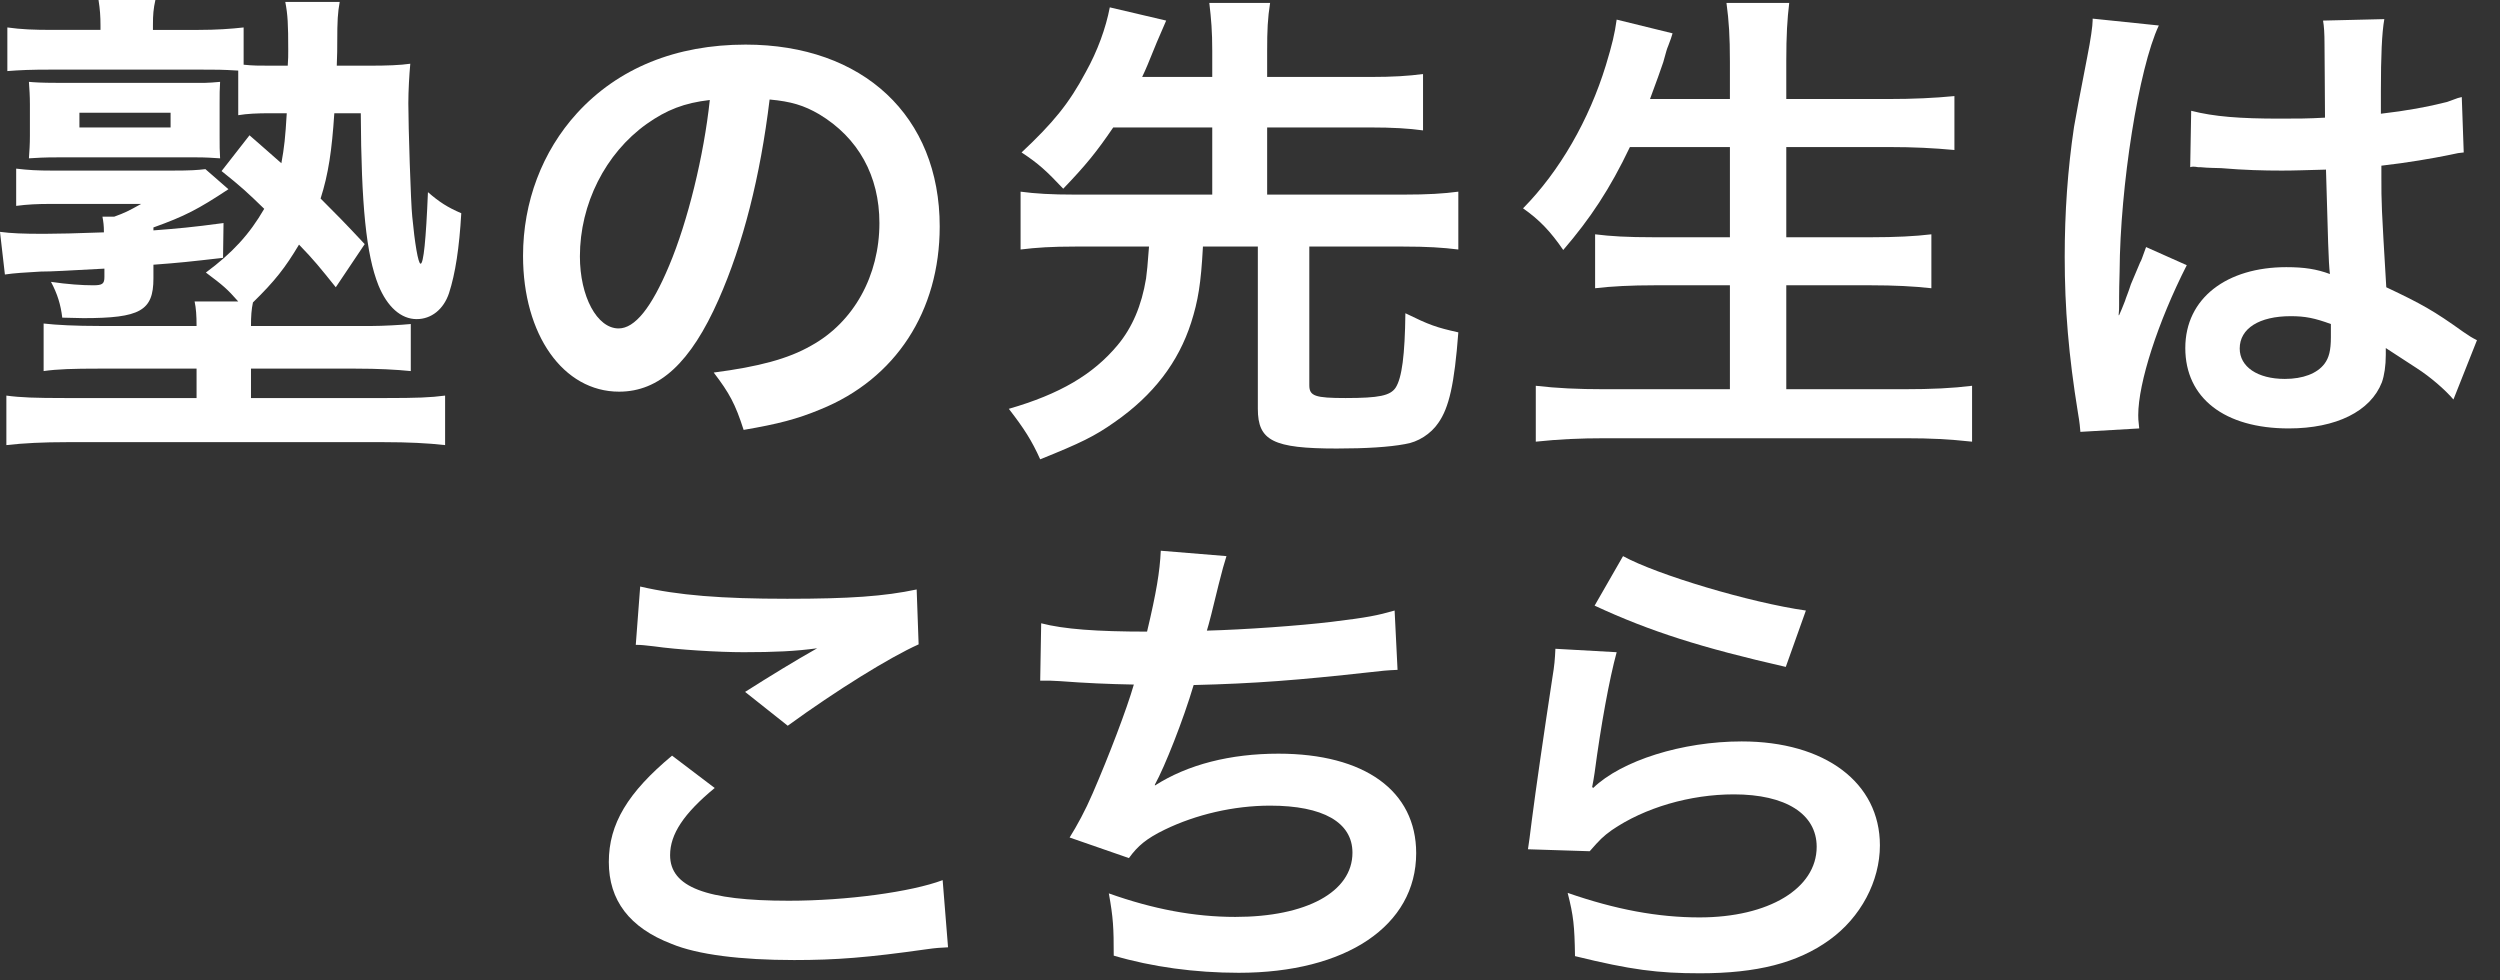 <?xml version="1.0" encoding="UTF-8"?><svg id="_レイヤー_1" xmlns="http://www.w3.org/2000/svg" viewBox="0 0 102 40"><rect x="0" y="0" width="102" height="40" fill="#333333" stroke="none"/><defs><style>.cls-1{fill:#fff;}</style></defs><path class="cls-1" d="m6.26,11.36c0,1.32-.54,1.62-2.86,1.62t-.86-.02c-.06-.52-.2-.98-.46-1.46.68.1,1.28.14,1.72.14.38,0,.46-.06.46-.34v-.34c-1.5.08-2.14.12-2.6.12-.66.04-1.06.06-1.46.12l-.2-1.74c.46.06.92.08,1.8.08.5,0,1.38-.02,2.44-.06,0-.28-.02-.42-.06-.64h.48c.44-.16.56-.22,1.1-.52h-3.68c-.56,0-.96.02-1.42.08v-1.52c.5.06.86.08,1.48.08h4.88c.76,0,1.04-.02,1.36-.06l.94.82c-1.24.82-1.78,1.1-3.06,1.56v.12c1.02-.08,1.52-.12,2.86-.3l-.02,1.42c-1.4.16-1.76.2-2.84.28v.56Zm3.92-5.84c.26.22.68.6,1.3,1.14.12-.66.16-1.04.22-2.04h-.66c-.56,0-.96.02-1.32.08v-1.82c-.68-.04-.86-.04-1.6-.04H2.14c-.92,0-1.32.02-1.84.06v-1.78c.58.08,1.06.1,1.88.1h1.92v-.18c0-.38-.02-.66-.08-1.04h2.32c-.08.36-.1.6-.1,1.02v.2h1.86c.72,0,1.3-.04,1.84-.1v1.52c.38.04.62.04,1.12.04h.68c.02-.24.02-.44.02-.64,0-1.06-.02-1.44-.12-1.96h2.22c-.08.44-.1.76-.1,1.64,0,.28,0,.46-.02.96h1.3c.78,0,1.28-.02,1.7-.08-.04.42-.08,1.1-.08,1.62,0,.9.1,4.08.16,4.62.1,1.06.24,1.92.34,1.92.12,0,.22-.96.3-2.92.46.4.8.62,1.36.86-.08,1.4-.24,2.46-.5,3.26-.22.66-.72,1.06-1.32,1.06-.64,0-1.2-.5-1.56-1.38-.5-1.26-.7-3.26-.72-7.02h-1.08c-.1,1.52-.24,2.48-.56,3.48.66.66.96.96,1.8,1.86l-1.18,1.76c-.66-.82-.88-1.1-1.5-1.74-.56.94-.98,1.48-1.88,2.36-.06.28-.08.56-.08.96h4.94c.42,0,1.18-.04,1.58-.08v1.92c-.6-.06-1.32-.1-2.26-.1h-4.26v1.2h5.52c1.22,0,1.8-.02,2.4-.1v2.02c-.7-.08-1.52-.12-2.5-.12H2.74c-.98,0-1.78.04-2.48.12v-2.02c.58.08,1.2.1,2.38.1h5.38v-1.2h-3.98c-1.06,0-1.7.02-2.26.1v-1.94c.52.06,1.3.1,2.28.1h3.96c0-.42-.02-.72-.08-1h1.78c-.46-.52-.6-.64-1.32-1.18,1.08-.8,1.78-1.56,2.38-2.6-.7-.68-.94-.9-1.74-1.54l1.14-1.46ZM1.22,4.26c0-.36-.02-.62-.04-.92.22.02.52.04,1.12.04h6.08c.1,0,.4-.02.6-.04-.02.3-.02.5-.02.88v1.34c0,.4,0,.58.02.9-.3-.02-.58-.04-.98-.04H2.38c-.6,0-.9.02-1.2.04.02-.3.04-.56.04-.92v-1.28Zm2.02.94h3.72v-.6h-3.72v.6Z"/><path class="cls-1" d="m29.32,12.22c-1.14,2.58-2.42,3.76-4.06,3.76-2.28,0-3.92-2.32-3.92-5.54,0-2.2.78-4.26,2.2-5.82,1.68-1.84,4.04-2.8,6.88-2.8,4.8,0,7.92,2.92,7.92,7.42,0,3.46-1.8,6.22-4.86,7.46-.96.4-1.74.6-3.14.84-.34-1.06-.58-1.5-1.22-2.34,1.84-.24,3.04-.56,3.98-1.1,1.74-.96,2.78-2.86,2.78-5,0-1.92-.86-3.48-2.46-4.44-.62-.36-1.14-.52-2.02-.6-.38,3.14-1.08,5.9-2.08,8.16Zm-2.94-7.16c-1.68,1.2-2.72,3.26-2.72,5.4,0,1.64.7,2.94,1.58,2.94.66,0,1.34-.84,2.06-2.56.76-1.8,1.42-4.5,1.66-6.76-1.04.12-1.76.4-2.58.98Z"/><path class="cls-1" d="m45.42,5.2c-.68,1-1.12,1.54-2.04,2.5-.68-.72-1-1.02-1.7-1.48,1.28-1.2,1.94-2,2.62-3.28.48-.86.82-1.8.98-2.64l2.3.54c-.06.14-.18.42-.38.88-.4.98-.42,1.04-.6,1.42h2.86v-1.06c0-.8-.04-1.28-.12-1.96h2.48c-.1.64-.12,1.12-.12,1.96v1.06h4.2c.94,0,1.56-.04,2.16-.12v2.3c-.58-.08-1.24-.12-2.16-.12h-4.2v2.74h5.56c1,0,1.64-.04,2.24-.12v2.36c-.64-.08-1.28-.12-2.24-.12h-3.84v5.66c0,.44.24.52,1.48.52,1.38,0,1.82-.1,2.04-.42.26-.4.38-1.34.4-3.04.98.48,1.26.58,2.16.78-.16,2.12-.38,3.08-.82,3.7-.3.44-.82.78-1.36.86-.64.12-1.58.18-2.78.18-2.6,0-3.22-.32-3.22-1.62v-6.62h-2.24c-.08,1.52-.2,2.22-.48,3.1-.52,1.62-1.54,2.96-3.12,4.06-.82.58-1.4.86-3.04,1.52-.34-.76-.66-1.26-1.28-2.06,2.08-.6,3.44-1.4,4.44-2.6.6-.72.98-1.62,1.16-2.72.04-.34.06-.46.12-1.3h-3.02c-.94,0-1.58.04-2.22.12v-2.36c.6.08,1.24.12,2.22.12h5.6v-2.74h-4.04Z"/><path class="cls-1" d="m66.5,6c-.82,1.72-1.62,2.92-2.72,4.2-.52-.76-.98-1.24-1.64-1.7,1.5-1.52,2.7-3.62,3.38-5.84.26-.86.36-1.28.44-1.86l2.28.56q-.04.16-.18.52c-.06.14-.06.16-.2.66-.1.3-.28.8-.54,1.5h3.26v-1.52c0-1.04-.04-1.66-.14-2.4h2.56c-.08.66-.12,1.32-.12,2.38v1.54h4.16c1.02,0,1.88-.04,2.7-.12v2.2c-.86-.08-1.68-.12-2.64-.12h-4.22v3.68h3.46c1,0,1.8-.04,2.46-.12v2.2c-.72-.08-1.52-.12-2.46-.12h-3.46v4.24h4.8c1.14,0,1.98-.04,2.78-.14v2.28c-.94-.1-1.66-.14-2.72-.14h-12.24c-1.04,0-1.9.04-2.84.14v-2.28c.86.1,1.72.14,2.78.14h5.14v-4.24h-3.08c-.94,0-1.74.04-2.42.12v-2.2c.64.08,1.3.12,2.4.12h3.1v-3.68h-4.08Z"/><path class="cls-1" d="m84.88,17.62c-.02-.2-.02-.32-.1-.78-.38-2.34-.54-4.26-.54-6.36,0-1.8.12-3.56.38-5.3q.1-.6.54-2.86c.14-.7.22-1.28.22-1.48v-.08l2.7.28c-.82,1.74-1.58,6.56-1.6,10.04q-.02.72-.02,1.04v.32c0,.16,0,.2-.02.42h.02q.1-.22.24-.58c.04-.14.14-.36.24-.68q.18-.42.38-.9c.04-.06.06-.12.24-.62l1.66.74c-1.18,2.32-1.98,4.8-1.98,6.12,0,.14,0,.16.04.54l-2.4.14Zm4.52-13.1c.94.24,1.98.32,3.62.32.7,0,1.14,0,1.84-.04,0-1.18-.02-2.18-.02-3,0-.44-.02-.74-.06-.96l2.5-.06c-.1.56-.14,1.52-.14,2.94v.92c1.04-.12,1.92-.28,2.7-.48q.12-.04.44-.16l.16-.04.08,2.26c-.2.02-.22.02-.58.1-.68.14-1.72.32-2.78.44v.44c0,1.12,0,1.16.2,4.52,1.44.68,1.94.96,3.14,1.82.26.18.36.24.56.34l-.96,2.42c-.34-.4-.94-.92-1.5-1.28-.68-.44-1.14-.74-1.26-.82v.28c0,.44-.06.84-.16,1.12-.46,1.18-1.86,1.88-3.8,1.88-2.62,0-4.22-1.24-4.22-3.28s1.7-3.3,4.12-3.3c.74,0,1.24.08,1.78.28-.06-.5-.08-1.48-.16-4.26-.8.02-1.28.04-1.8.04-.74,0-1.54-.02-2.48-.1-.28,0-.5-.02-.6-.02-.18-.02-.3-.02-.34-.02-.1-.02-.16-.02-.2-.02-.02,0-.06,0-.12.02l.04-2.3Zm4.06,8.38c-1.28,0-2.08.5-2.08,1.32,0,.74.72,1.24,1.84,1.24.74,0,1.32-.22,1.62-.62.18-.24.26-.54.26-1.08v-.54c-.66-.24-1.04-.32-1.64-.32Z"/><path class="cls-1" d="m29.16,32.15c-1.26,1.04-1.82,1.88-1.82,2.74,0,1.3,1.46,1.86,4.84,1.86,2.38,0,5-.36,6.28-.84l.22,2.74c-.34.02-.46.02-.88.08-2.4.34-3.68.44-5.4.44-2.18,0-3.94-.22-5-.66-1.72-.66-2.56-1.78-2.56-3.34s.78-2.84,2.58-4.34l1.74,1.32Zm-3.04-8.22c1.54.36,3.32.5,6,.5,2.54,0,3.96-.1,5.28-.38l.08,2.24c-1.2.54-3.36,1.88-5.34,3.32l-1.74-1.38c1.04-.66,2.02-1.26,2.94-1.78-.88.12-1.74.16-3,.16-1.02,0-2.68-.1-3.66-.24-.4-.04-.46-.06-.74-.06l.18-2.38Z"/><path class="cls-1" d="m42.48,25.43c.92.24,2.26.34,4.32.34.38-1.6.52-2.44.56-3.3l2.68.22q-.12.36-.32,1.16-.36,1.5-.48,1.88c1.52-.04,3.78-.2,5.1-.36,1.48-.18,1.86-.26,2.56-.46l.12,2.42c-.46.02-.64.04-1.16.1-2.9.32-4.66.46-7.16.52-.42,1.42-1.18,3.34-1.58,4.06v.04c1.34-.86,3.08-1.3,5.04-1.3,3.52,0,5.62,1.52,5.62,4.06,0,2.96-2.86,4.88-7.24,4.88-1.78,0-3.54-.24-5.1-.7,0-1.14-.02-1.54-.2-2.54,1.8.64,3.48.96,5.16.96,2.9,0,4.78-1.02,4.78-2.62,0-1.24-1.2-1.92-3.36-1.92-1.48,0-3.02.36-4.3.98-.74.36-1.1.66-1.46,1.16l-2.42-.84c.3-.48.64-1.1.94-1.8.66-1.52,1.4-3.46,1.68-4.44-1.06-.02-1.96-.06-3.02-.14-.28-.02-.48-.02-.64-.02h-.16l.04-2.34Z"/><path class="cls-1" d="m65.96,26.61c-.3,1.1-.64,2.96-.9,4.92q-.04.28-.1.58l.04.04c1.16-1.12,3.64-1.9,6.06-1.9,3.4,0,5.64,1.68,5.64,4.24,0,1.46-.78,2.94-2.06,3.86-1.3.94-2.96,1.36-5.28,1.36-1.72,0-2.82-.14-5.1-.7-.02-1.24-.06-1.64-.3-2.58,1.96.68,3.68,1,5.38,1,2.82,0,4.78-1.18,4.78-2.88,0-1.34-1.26-2.14-3.38-2.14-1.78,0-3.64.54-4.98,1.46-.36.26-.48.38-.9.86l-2.52-.08c.06-.36.06-.44.16-1.2.16-1.24.48-3.46.84-5.82.08-.48.1-.72.12-1.16l2.5.14Zm.26-3.92c1.38.76,5.2,1.9,7.46,2.22l-.82,2.3c-3.42-.78-5.52-1.44-7.8-2.5l1.16-2.02Z"/></svg>